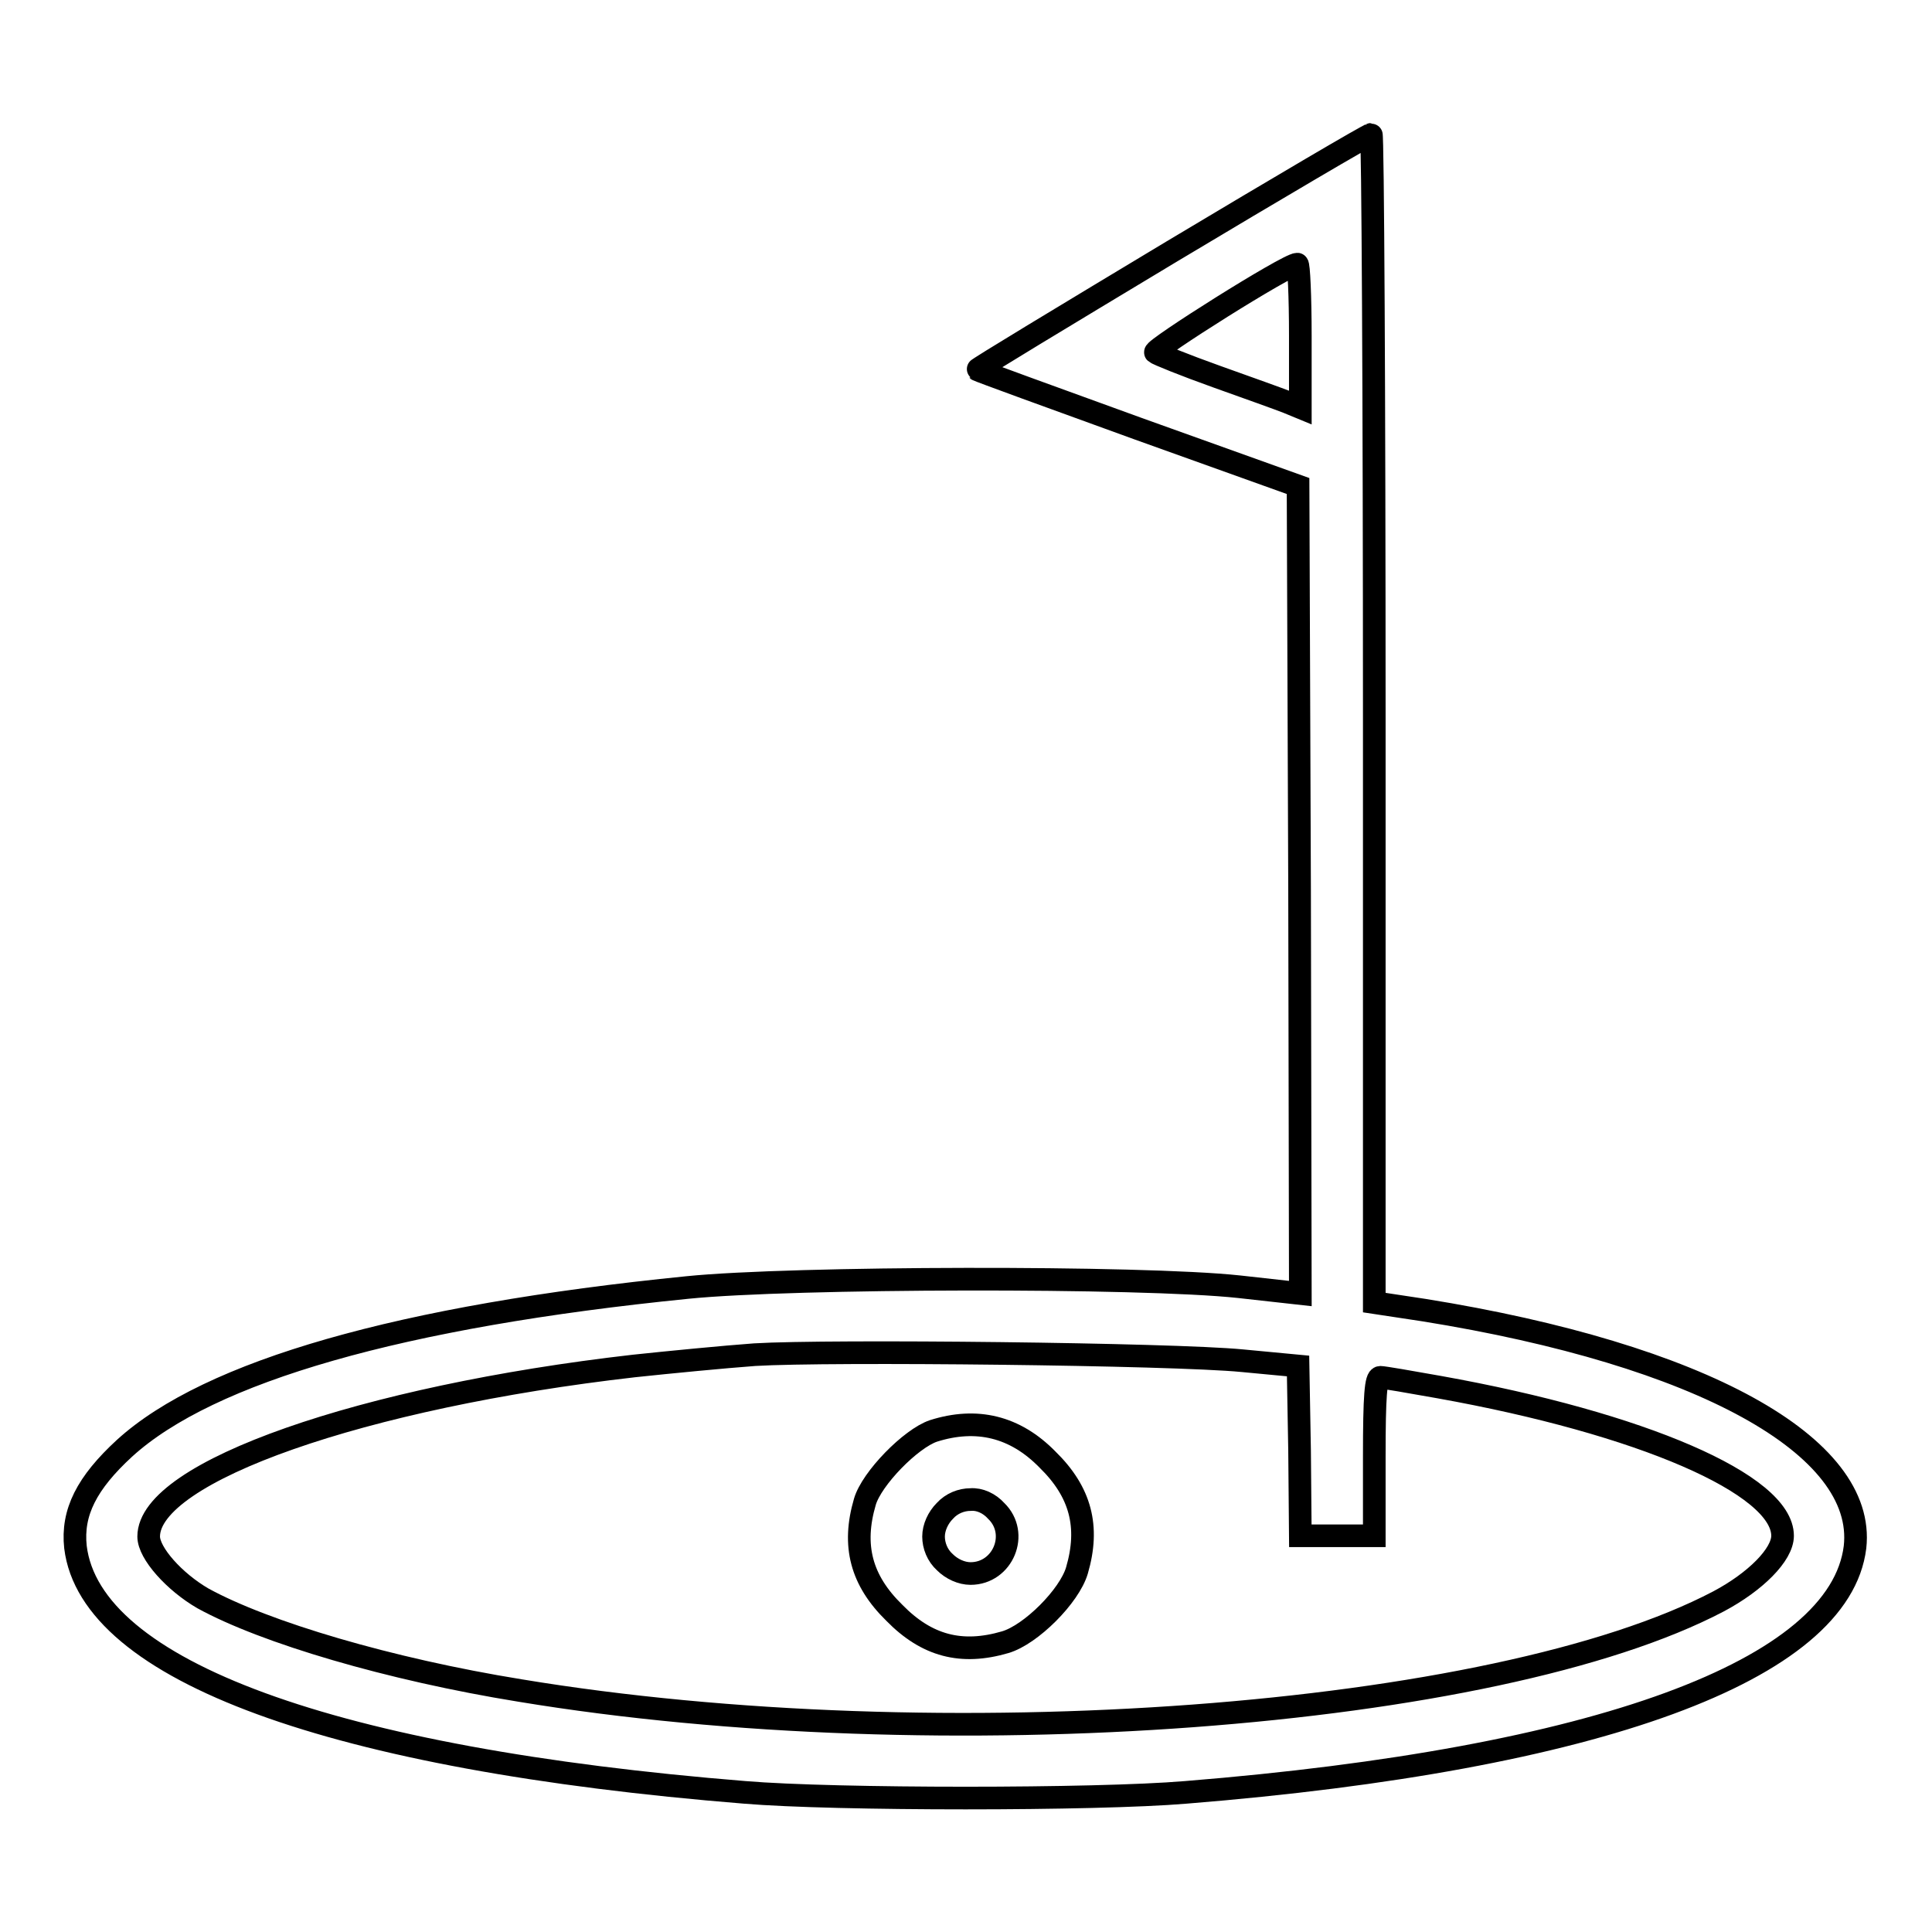 <?xml version="1.0" encoding="utf-8"?>
<!-- Svg Vector Icons : http://www.onlinewebfonts.com/icon -->
<!DOCTYPE svg PUBLIC "-//W3C//DTD SVG 1.1//EN" "http://www.w3.org/Graphics/SVG/1.1/DTD/svg11.dtd">
<svg version="1.1" xmlns="http://www.w3.org/2000/svg" xmlns:xlink="http://www.w3.org/1999/xlink" x="0px" y="0px" viewBox="0 0 256 256" enable-background="new 0 0 256 256" xml:space="preserve">
<g><g><g><path stroke-width="3" fill-opacity="0" stroke="#000000"  d="M155.3,33.3C141,41.9,129.4,48.9,129.5,49c0.1,0.1,9.7,3.6,21.3,7.8l21.2,7.6l0.2,53.5l0.1,53.5l-8.1-0.9c-12.9-1.4-59.3-1.3-73.1,0.1c-38,3.8-63.4,11.1-74.6,21.3c-5,4.6-7,8.5-6.5,13.1c2,16.4,34.1,28.1,88.7,32.5c11.9,1,46.6,1,58.4,0c54.6-4.4,86.7-16.2,88.7-32.5c1.5-13.4-20.4-25.5-57.1-31.4l-6.6-1V95.1c0-42.6-0.2-77.4-0.4-77.3C181.4,17.8,169.5,24.8,155.3,33.3z M172.3,44.5v9.5l-1.7-0.7c-1-0.4-5.2-1.9-9.4-3.4c-4.2-1.5-7.9-3-8.1-3.2c-0.4-0.4,17.5-11.7,18.8-11.7C172.1,35,172.3,39.3,172.3,44.5z M164.6,180.3l7.4,0.7l0.2,11.2l0.1,11.3h4.9h4.9v-10.5c0-8.1,0.2-10.5,0.8-10.5c0.4,0,3.9,0.6,7.8,1.3c26.8,4.8,45.5,12.9,45.5,19.7c0,2.5-3.6,6.1-8.5,8.7c-29.5,15.5-103.2,21-158.8,11.8c-17.3-2.8-33.8-7.7-42-12.2c-3.8-2.2-7.2-6-7.2-8.2c0-8.6,28.4-18.5,64.3-22.6c4.7-0.5,11.9-1.2,16-1.5C109.9,178.9,155.3,179.4,164.6,180.3z"/><path stroke-width="3" fill-opacity="0" stroke="#000000"  d="M123.7,189.6c-3,1-8.2,6.3-9.1,9.4c-1.7,5.8-0.5,10.4,3.9,14.7c4.3,4.4,8.9,5.6,14.7,3.9c3.4-1,8.5-6.1,9.5-9.5c1.7-5.8,0.5-10.4-3.9-14.7C134.5,189,129.4,187.8,123.7,189.6z M132,200.2c3.1,3,0.9,8.3-3.4,8.3c-1.2,0-2.5-0.6-3.4-1.5c-1-0.9-1.5-2.2-1.5-3.4s0.6-2.5,1.5-3.4c0.9-1,2.2-1.5,3.4-1.5C129.8,198.6,131.1,199.2,132,200.2z"/></g></g></g>
</svg>